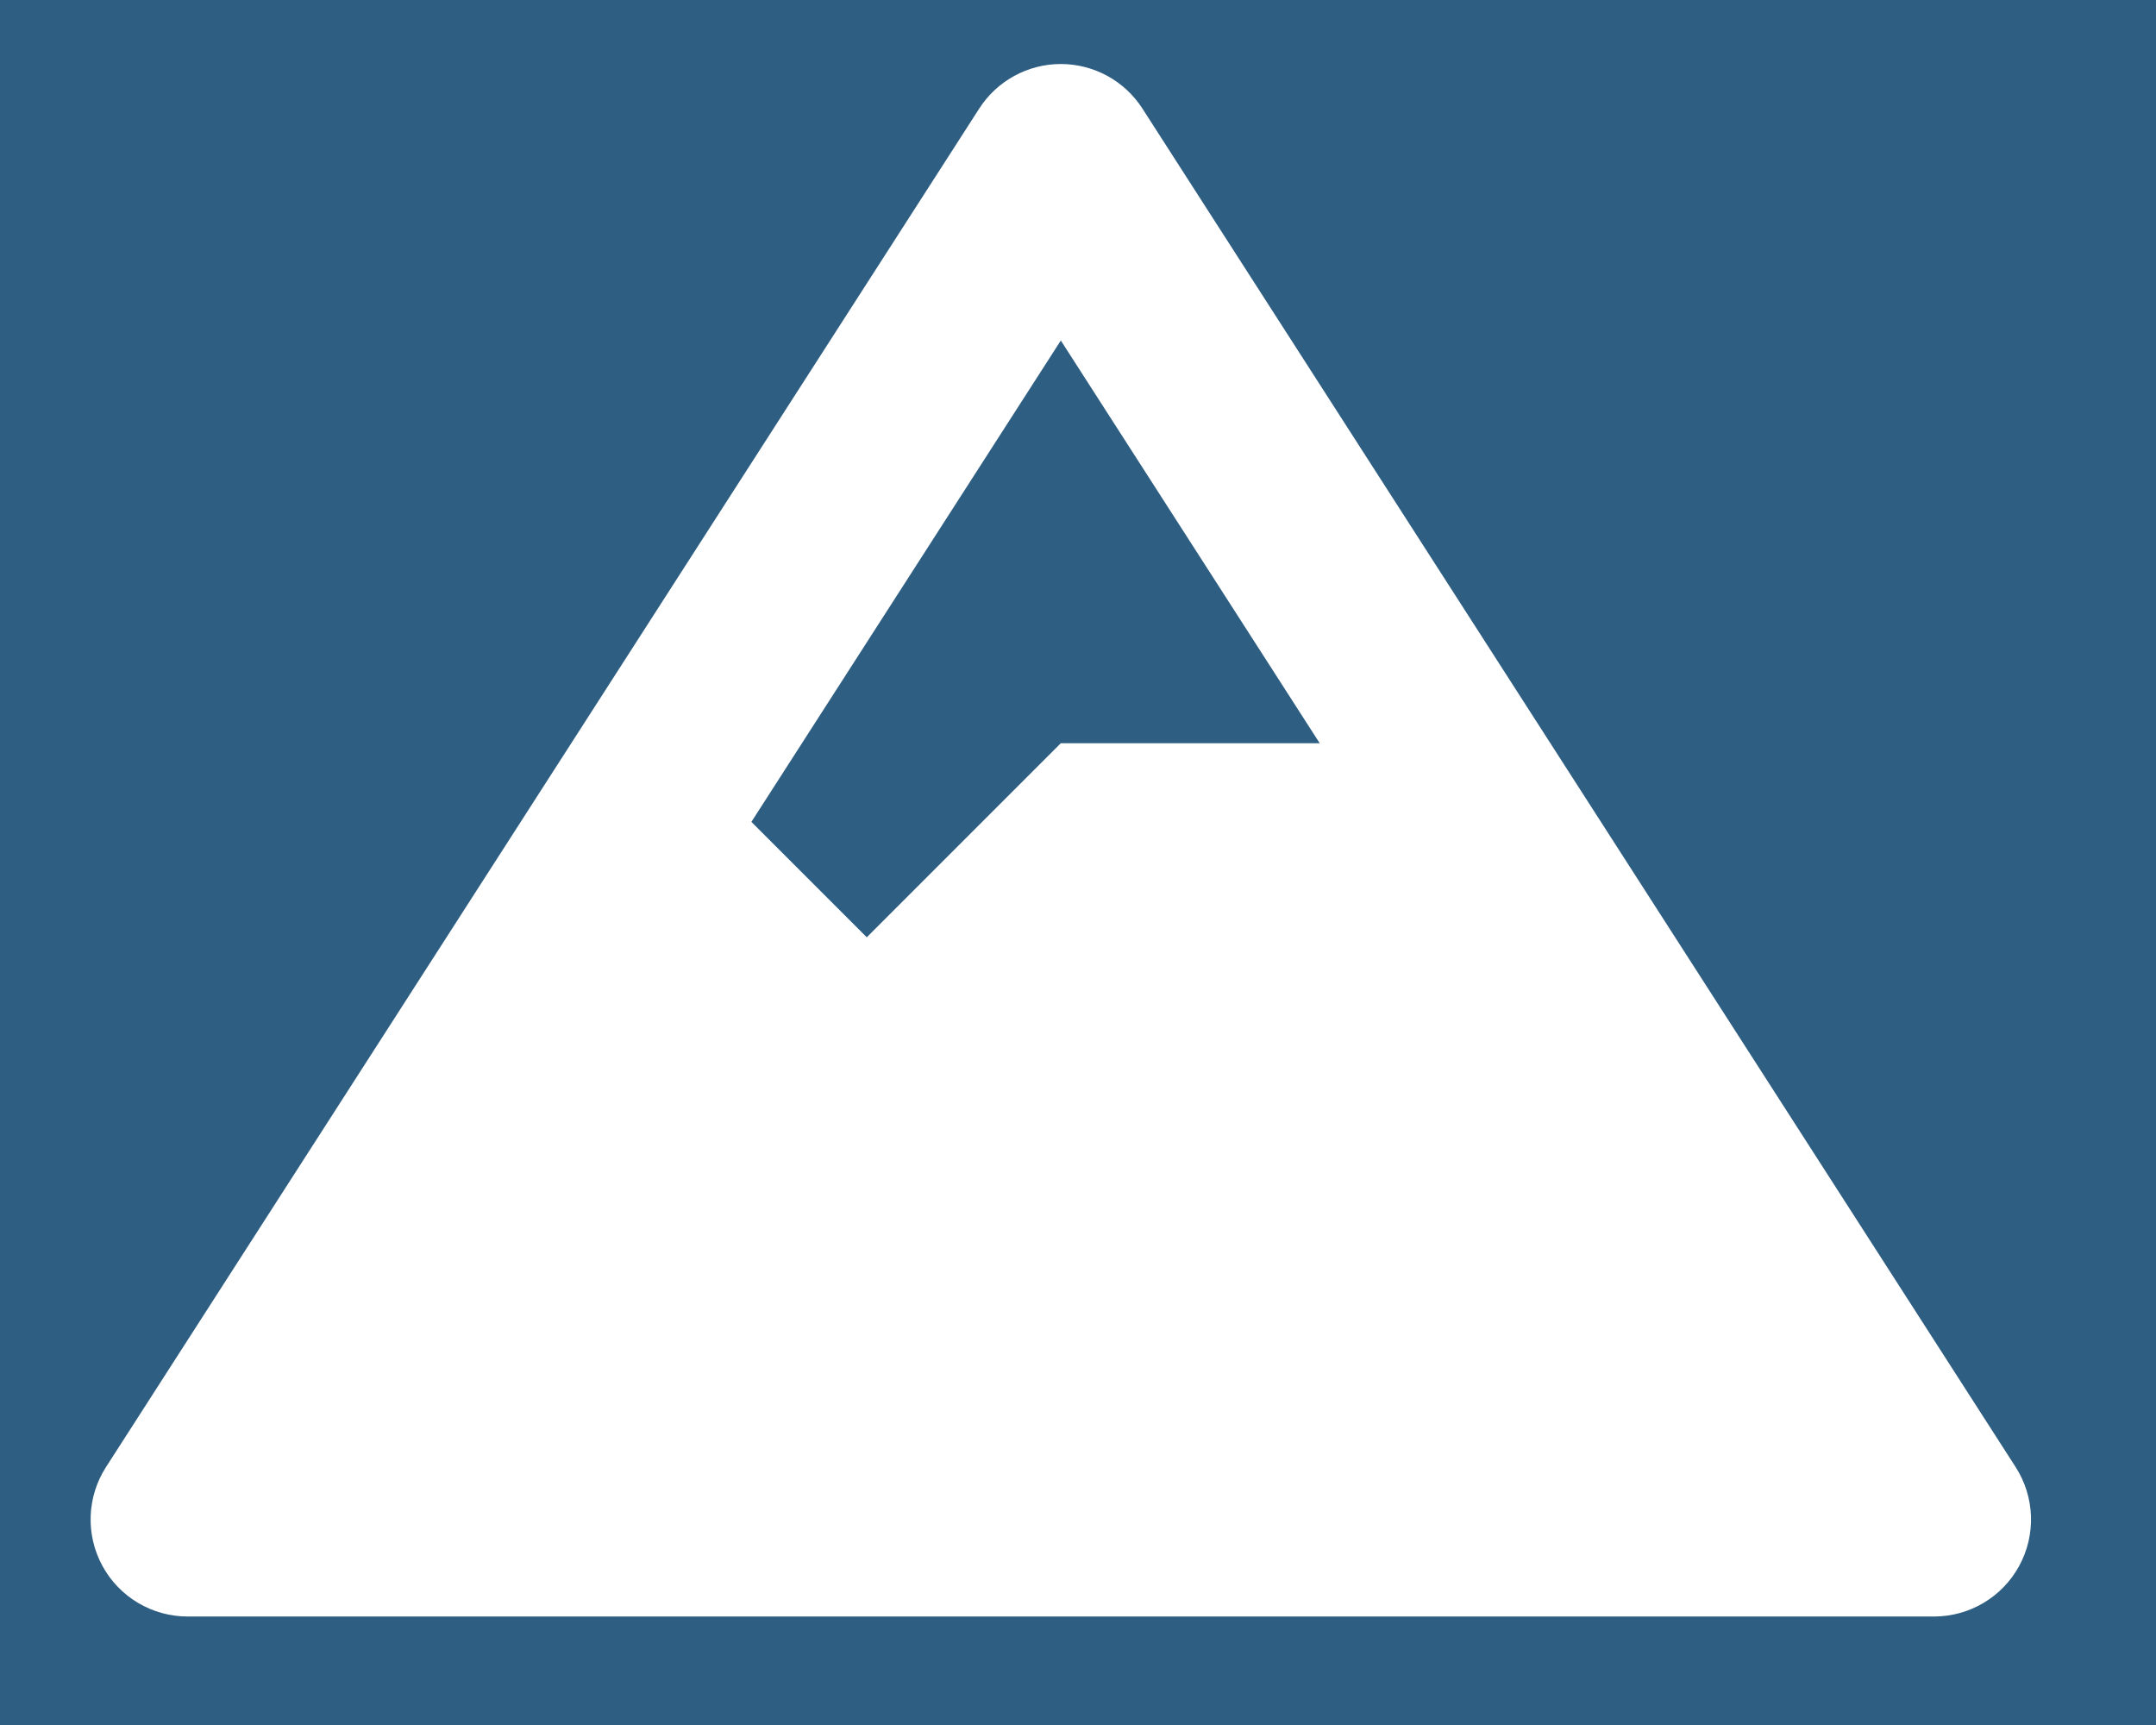 <svg class="snow-logo-icon" viewBox="0 0 640 512" version="1.1"
  xmlns="http://www.w3.org/2000/svg" xlink="http://www.w3.org/1999/xlink">
  <rect width="640" height="512" style="fill:#2e5e82" />
  <g fill="white" transform="translate(26.00, 19.00),scale(0.9)" fill-rule="nonzero">
    <path d="M635.92,462.7 L347.92,14.7 C342.03,5.54 331.89,0 321,0 C310.11,0 299.97,5.54 294.08,14.7 L6.08,462.7 C-0.251,472.547 -0.699,485.065 4.91,495.34 C10.522,505.612 21.295,512 33,512 L609,512 C620.71,512 631.48,505.61 637.09,495.33 C642.699,485.058 642.251,472.543 635.92,462.7 Z M321,91.18 L406.39,224 L321,224 L257,288 L218.94,249.94 L321,91.18 Z" id="Shape"></path>
  </g>
</svg>